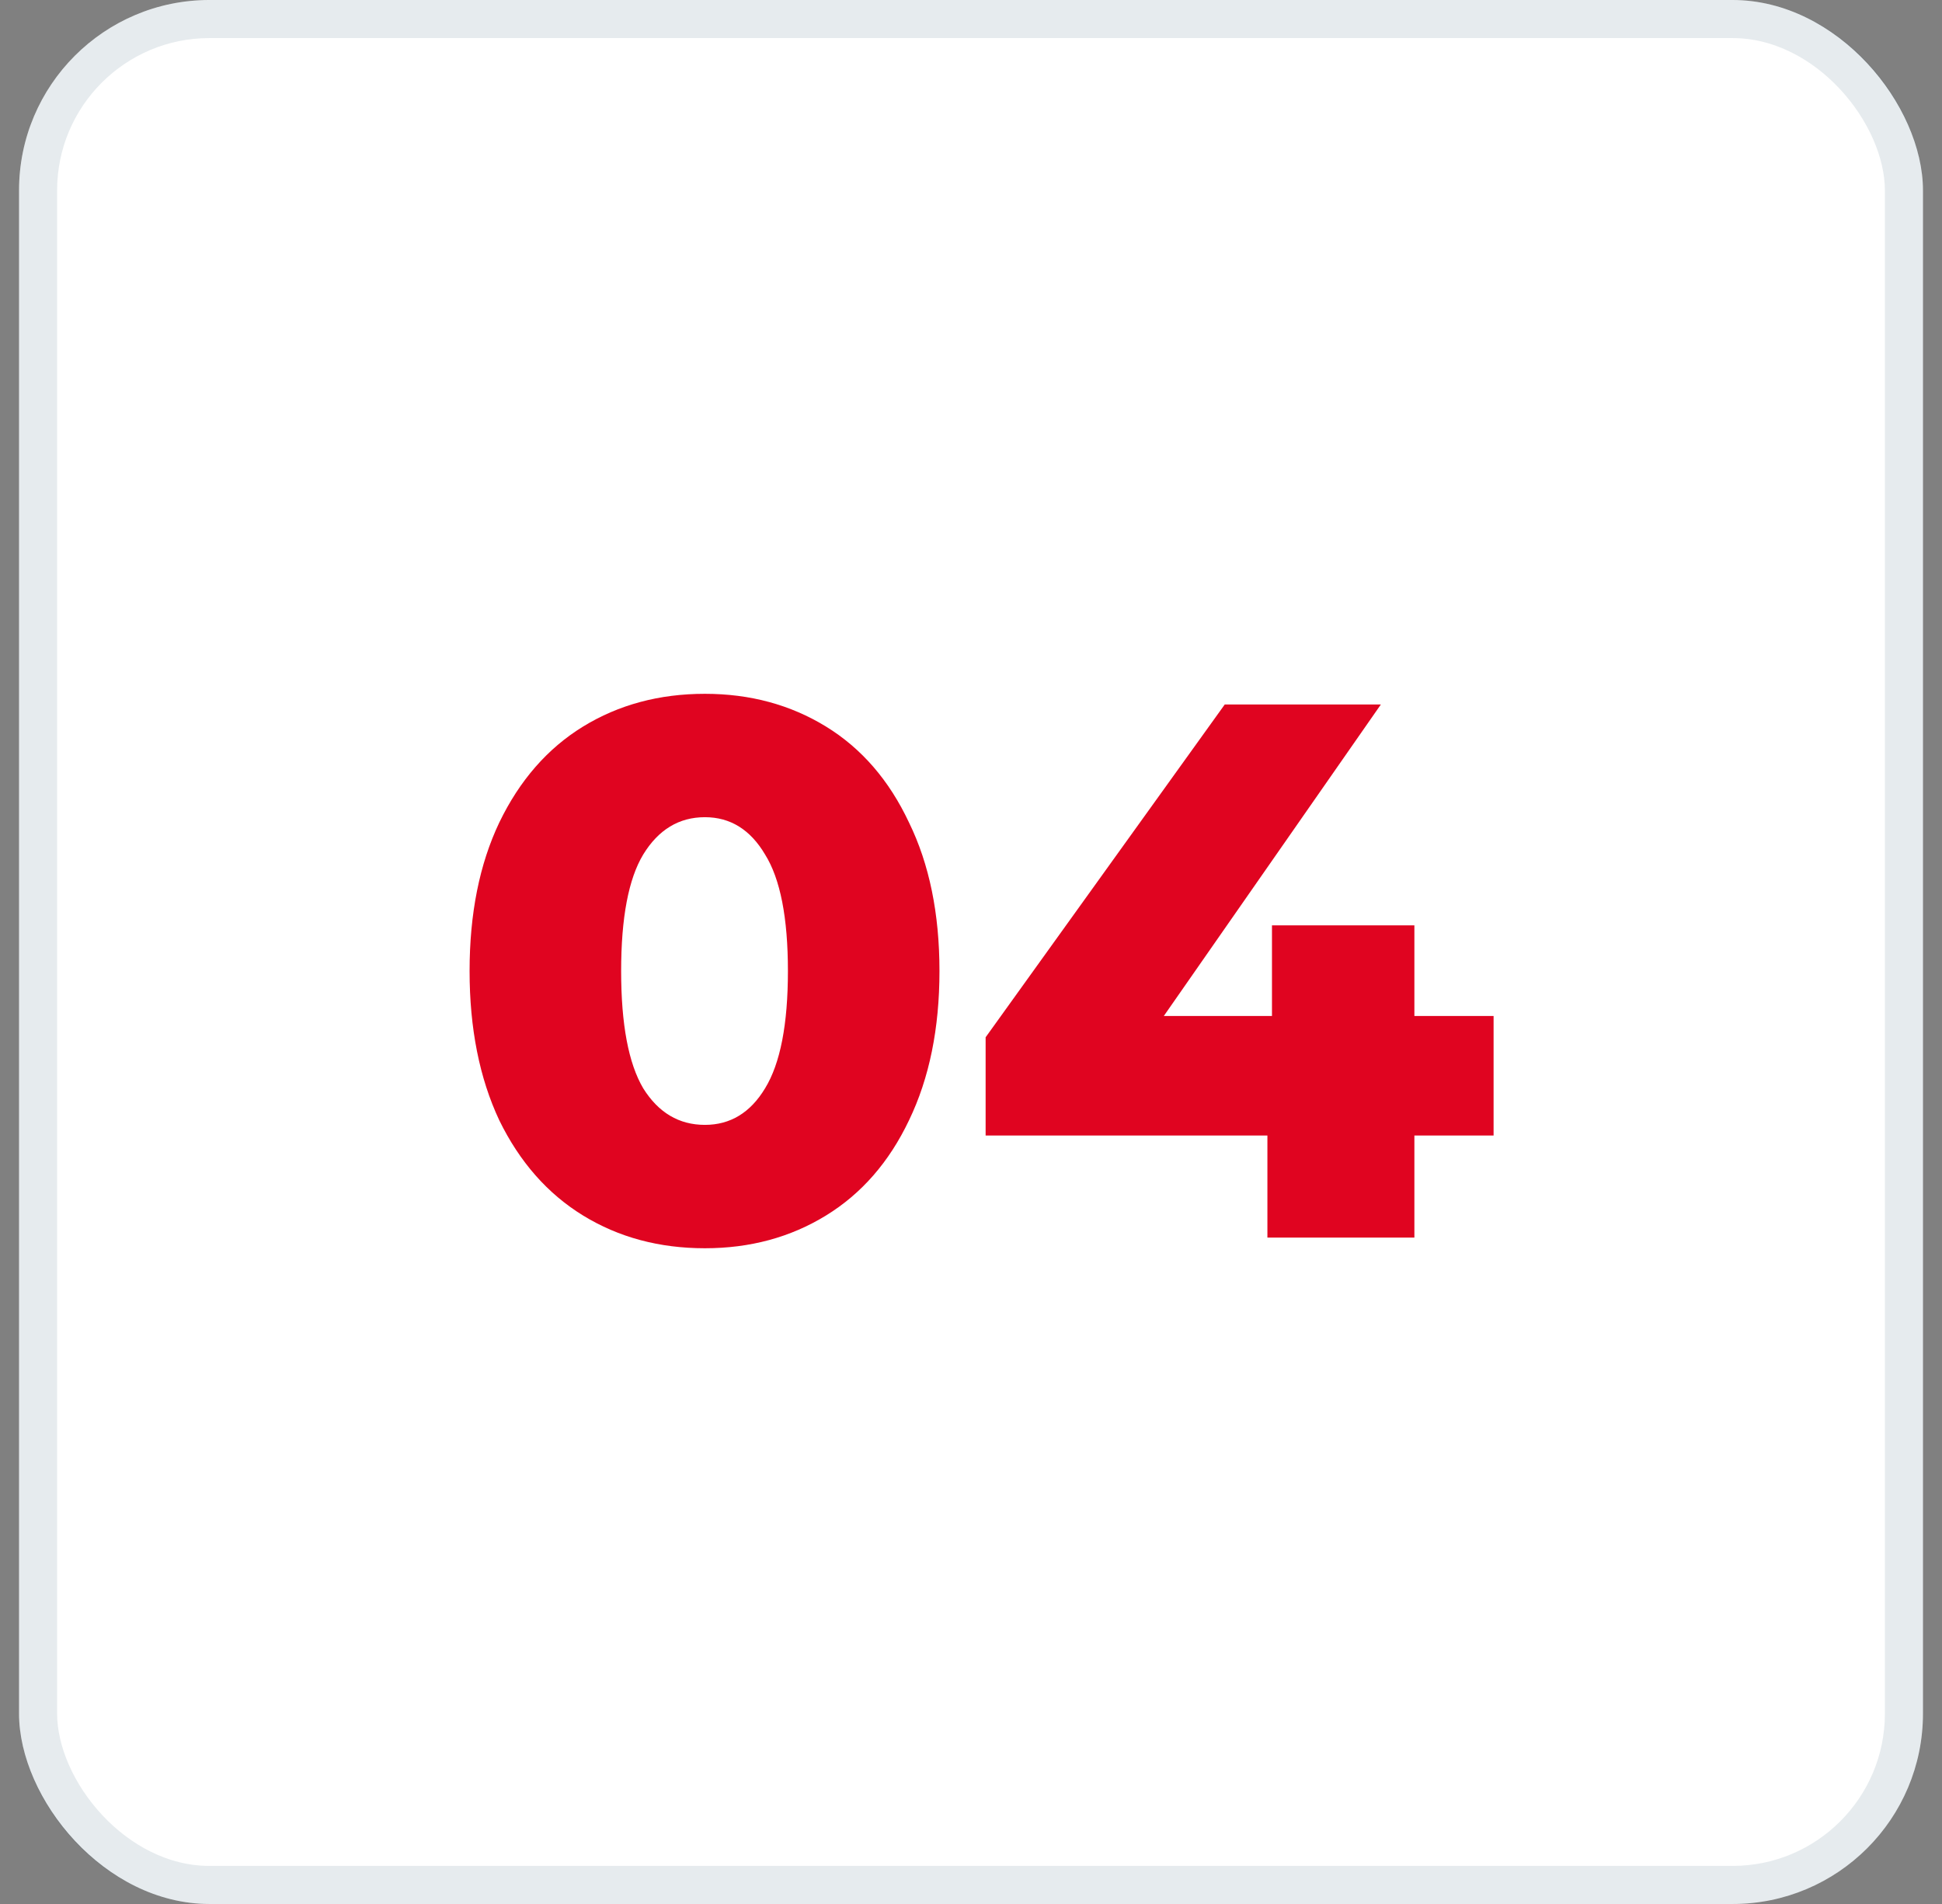 <svg width="51" height="50" viewBox="0 0 51 50" fill="none" xmlns="http://www.w3.org/2000/svg">
<rect x="0" y="0" width="51" height="50" fill="#808080" stroke="none"/>
<rect x="0.5" width="50" height="50" rx="5" fill="white"/>
<path d="M18.512 32.78C17.312 32.78 16.246 32.493 15.312 31.92C14.379 31.347 13.646 30.513 13.112 29.42C12.592 28.313 12.332 27.007 12.332 25.5C12.332 23.993 12.592 22.693 13.112 21.6C13.646 20.493 14.379 19.653 15.312 19.08C16.246 18.507 17.312 18.22 18.512 18.22C19.699 18.22 20.759 18.507 21.692 19.08C22.626 19.653 23.352 20.493 23.872 21.6C24.406 22.693 24.672 23.993 24.672 25.5C24.672 27.007 24.406 28.313 23.872 29.42C23.352 30.513 22.626 31.347 21.692 31.92C20.759 32.493 19.699 32.78 18.512 32.78ZM18.512 29.54C19.179 29.54 19.706 29.22 20.092 28.58C20.492 27.927 20.692 26.9 20.692 25.5C20.692 24.1 20.492 23.08 20.092 22.44C19.706 21.787 19.179 21.46 18.512 21.46C17.832 21.46 17.292 21.787 16.892 22.44C16.506 23.08 16.312 24.1 16.312 25.5C16.312 26.9 16.506 27.927 16.892 28.58C17.292 29.22 17.832 29.54 18.512 29.54ZM39.224 29.82H37.144V32.5H33.284V29.82H25.884V27.24L32.164 18.5H36.264L30.564 26.68H33.404V24.3H37.144V26.68H39.224V29.82Z" fill="#E00420"/>
<rect x="1" y="0.5" width="49" height="49" rx="4.5" stroke="#003253" stroke-opacity="0.1"/>
</svg>
